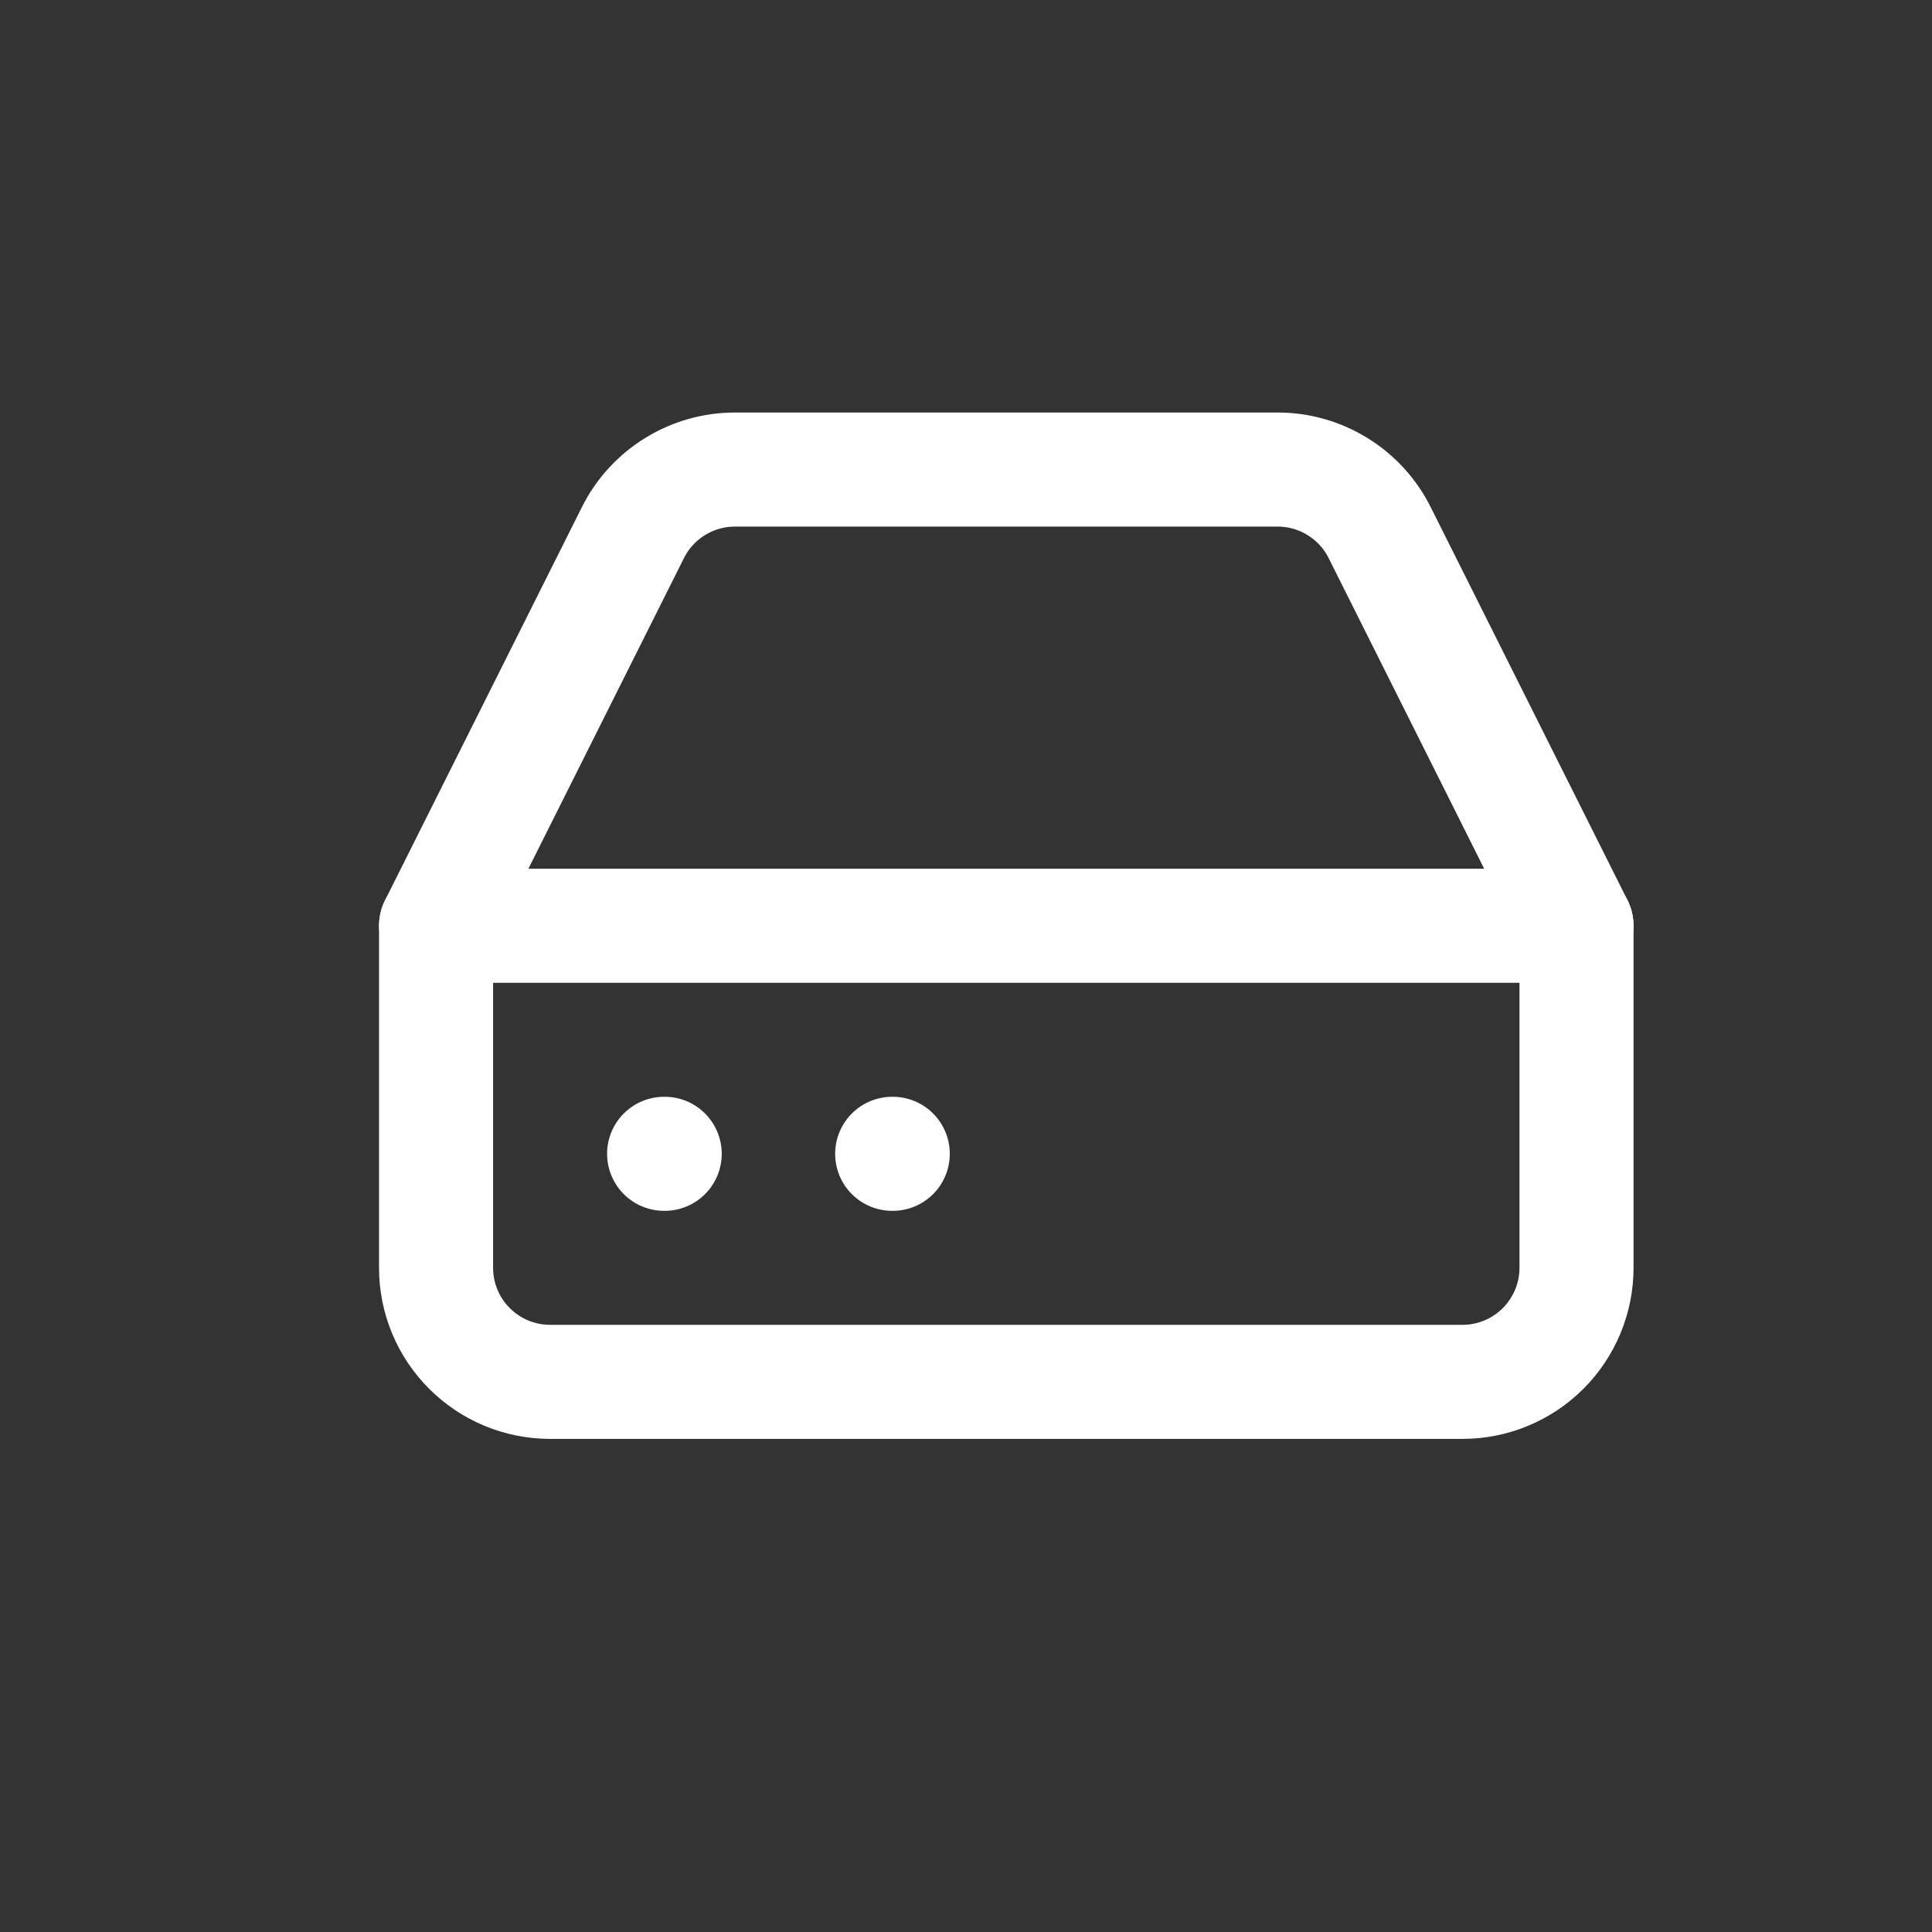 <svg xmlns="http://www.w3.org/2000/svg" width="24" height="24" viewBox="0 0 24 24" fill="none"><rect x="0" y="0" width="24" height="24" fill="#333333" stroke="none"/><path d="M19.584 11.5H5.417" stroke="white" stroke-width="1.417" stroke-linecap="round" stroke-linejoin="round"></path><path d="M7.861 6.619L5.417 11.5V15.75C5.417 16.125 5.566 16.486 5.832 16.751C6.098 17.017 6.458 17.166 6.834 17.166H18.167C18.543 17.166 18.903 17.017 19.169 16.751C19.434 16.486 19.584 16.125 19.584 15.75V11.5L17.14 6.619C17.023 6.383 16.842 6.185 16.618 6.046C16.394 5.907 16.136 5.833 15.872 5.833H9.129C8.865 5.833 8.607 5.907 8.383 6.046C8.159 6.185 7.978 6.383 7.861 6.619Z" stroke="white" stroke-width="1.417" stroke-linecap="round" stroke-linejoin="round"></path><path d="M8.25 14.333H8.257" stroke="white" stroke-width="1.417" stroke-linecap="round" stroke-linejoin="round"></path><path d="M11.083 14.333H11.09" stroke="white" stroke-width="1.417" stroke-linecap="round" stroke-linejoin="round"></path></svg>